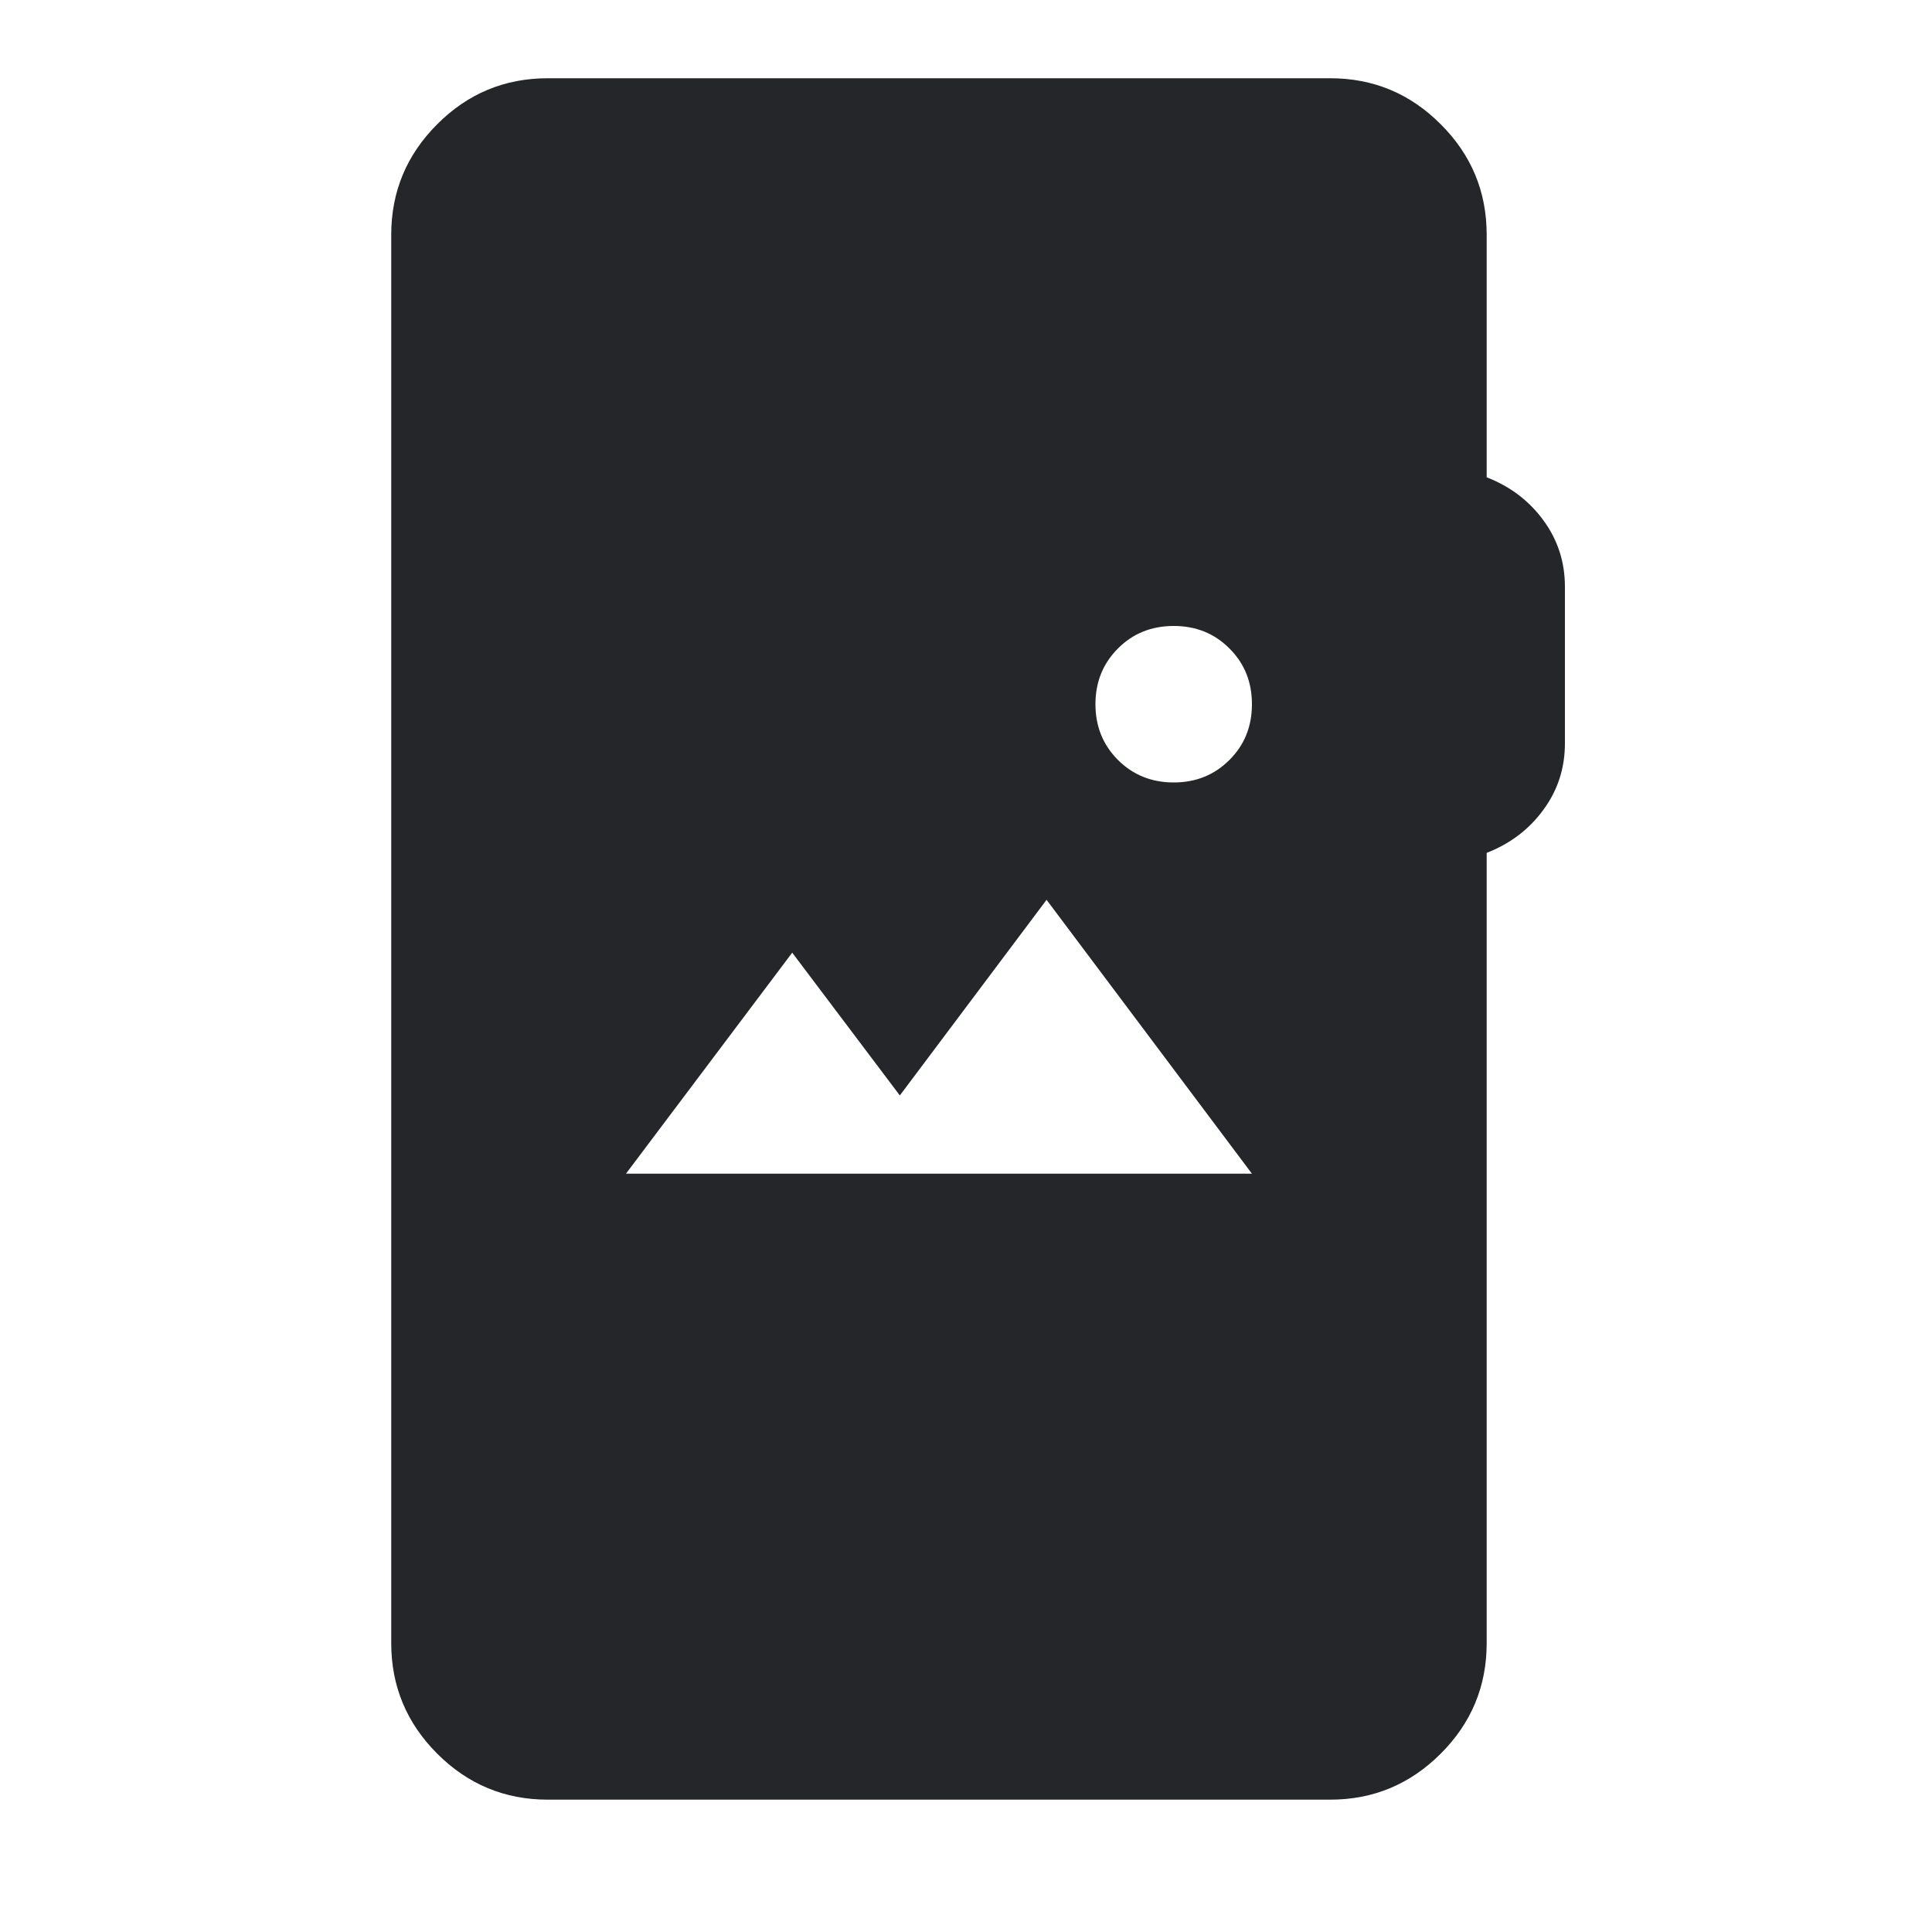 <?xml version="1.0" encoding="utf-8"?>
<svg xmlns="http://www.w3.org/2000/svg" fill="none" height="100%" overflow="visible" preserveAspectRatio="none" style="display: block;" viewBox="0 0 20 20" width="100%">
<g id="mobile_screensaver_24dp_25262A_FILL1_wght400_GRAD0_opsz24">
<path d="M5.67 18.63C5.225 18.63 4.843 18.471 4.526 18.154C4.209 17.837 4.05 17.455 4.05 17.01V2.43C4.05 1.984 4.209 1.603 4.526 1.286C4.843 0.968 5.225 0.81 5.67 0.81H13.77C14.216 0.81 14.597 0.968 14.914 1.286C15.232 1.603 15.39 1.984 15.39 2.43V4.941C15.633 5.035 15.829 5.184 15.977 5.386C16.126 5.589 16.2 5.818 16.2 6.075V7.695C16.2 7.951 16.126 8.181 15.977 8.383C15.829 8.586 15.633 8.734 15.39 8.829V17.01C15.39 17.455 15.232 17.837 14.914 18.154C14.597 18.471 14.216 18.63 13.77 18.63H5.67ZM6.48 12.15H12.96L10.834 9.315L9.315 11.34L8.201 9.862L6.48 12.15ZM12.15 8.1C12.38 8.1 12.572 8.022 12.727 7.867C12.883 7.712 12.96 7.519 12.96 7.29C12.96 7.06 12.883 6.868 12.727 6.713C12.572 6.557 12.38 6.48 12.15 6.48C11.921 6.48 11.728 6.557 11.573 6.713C11.418 6.868 11.34 7.06 11.34 7.29C11.34 7.519 11.418 7.712 11.573 7.867C11.728 8.022 11.921 8.1 12.15 8.1Z" fill="#25262A" id="Vector"/>
</g>
</svg>